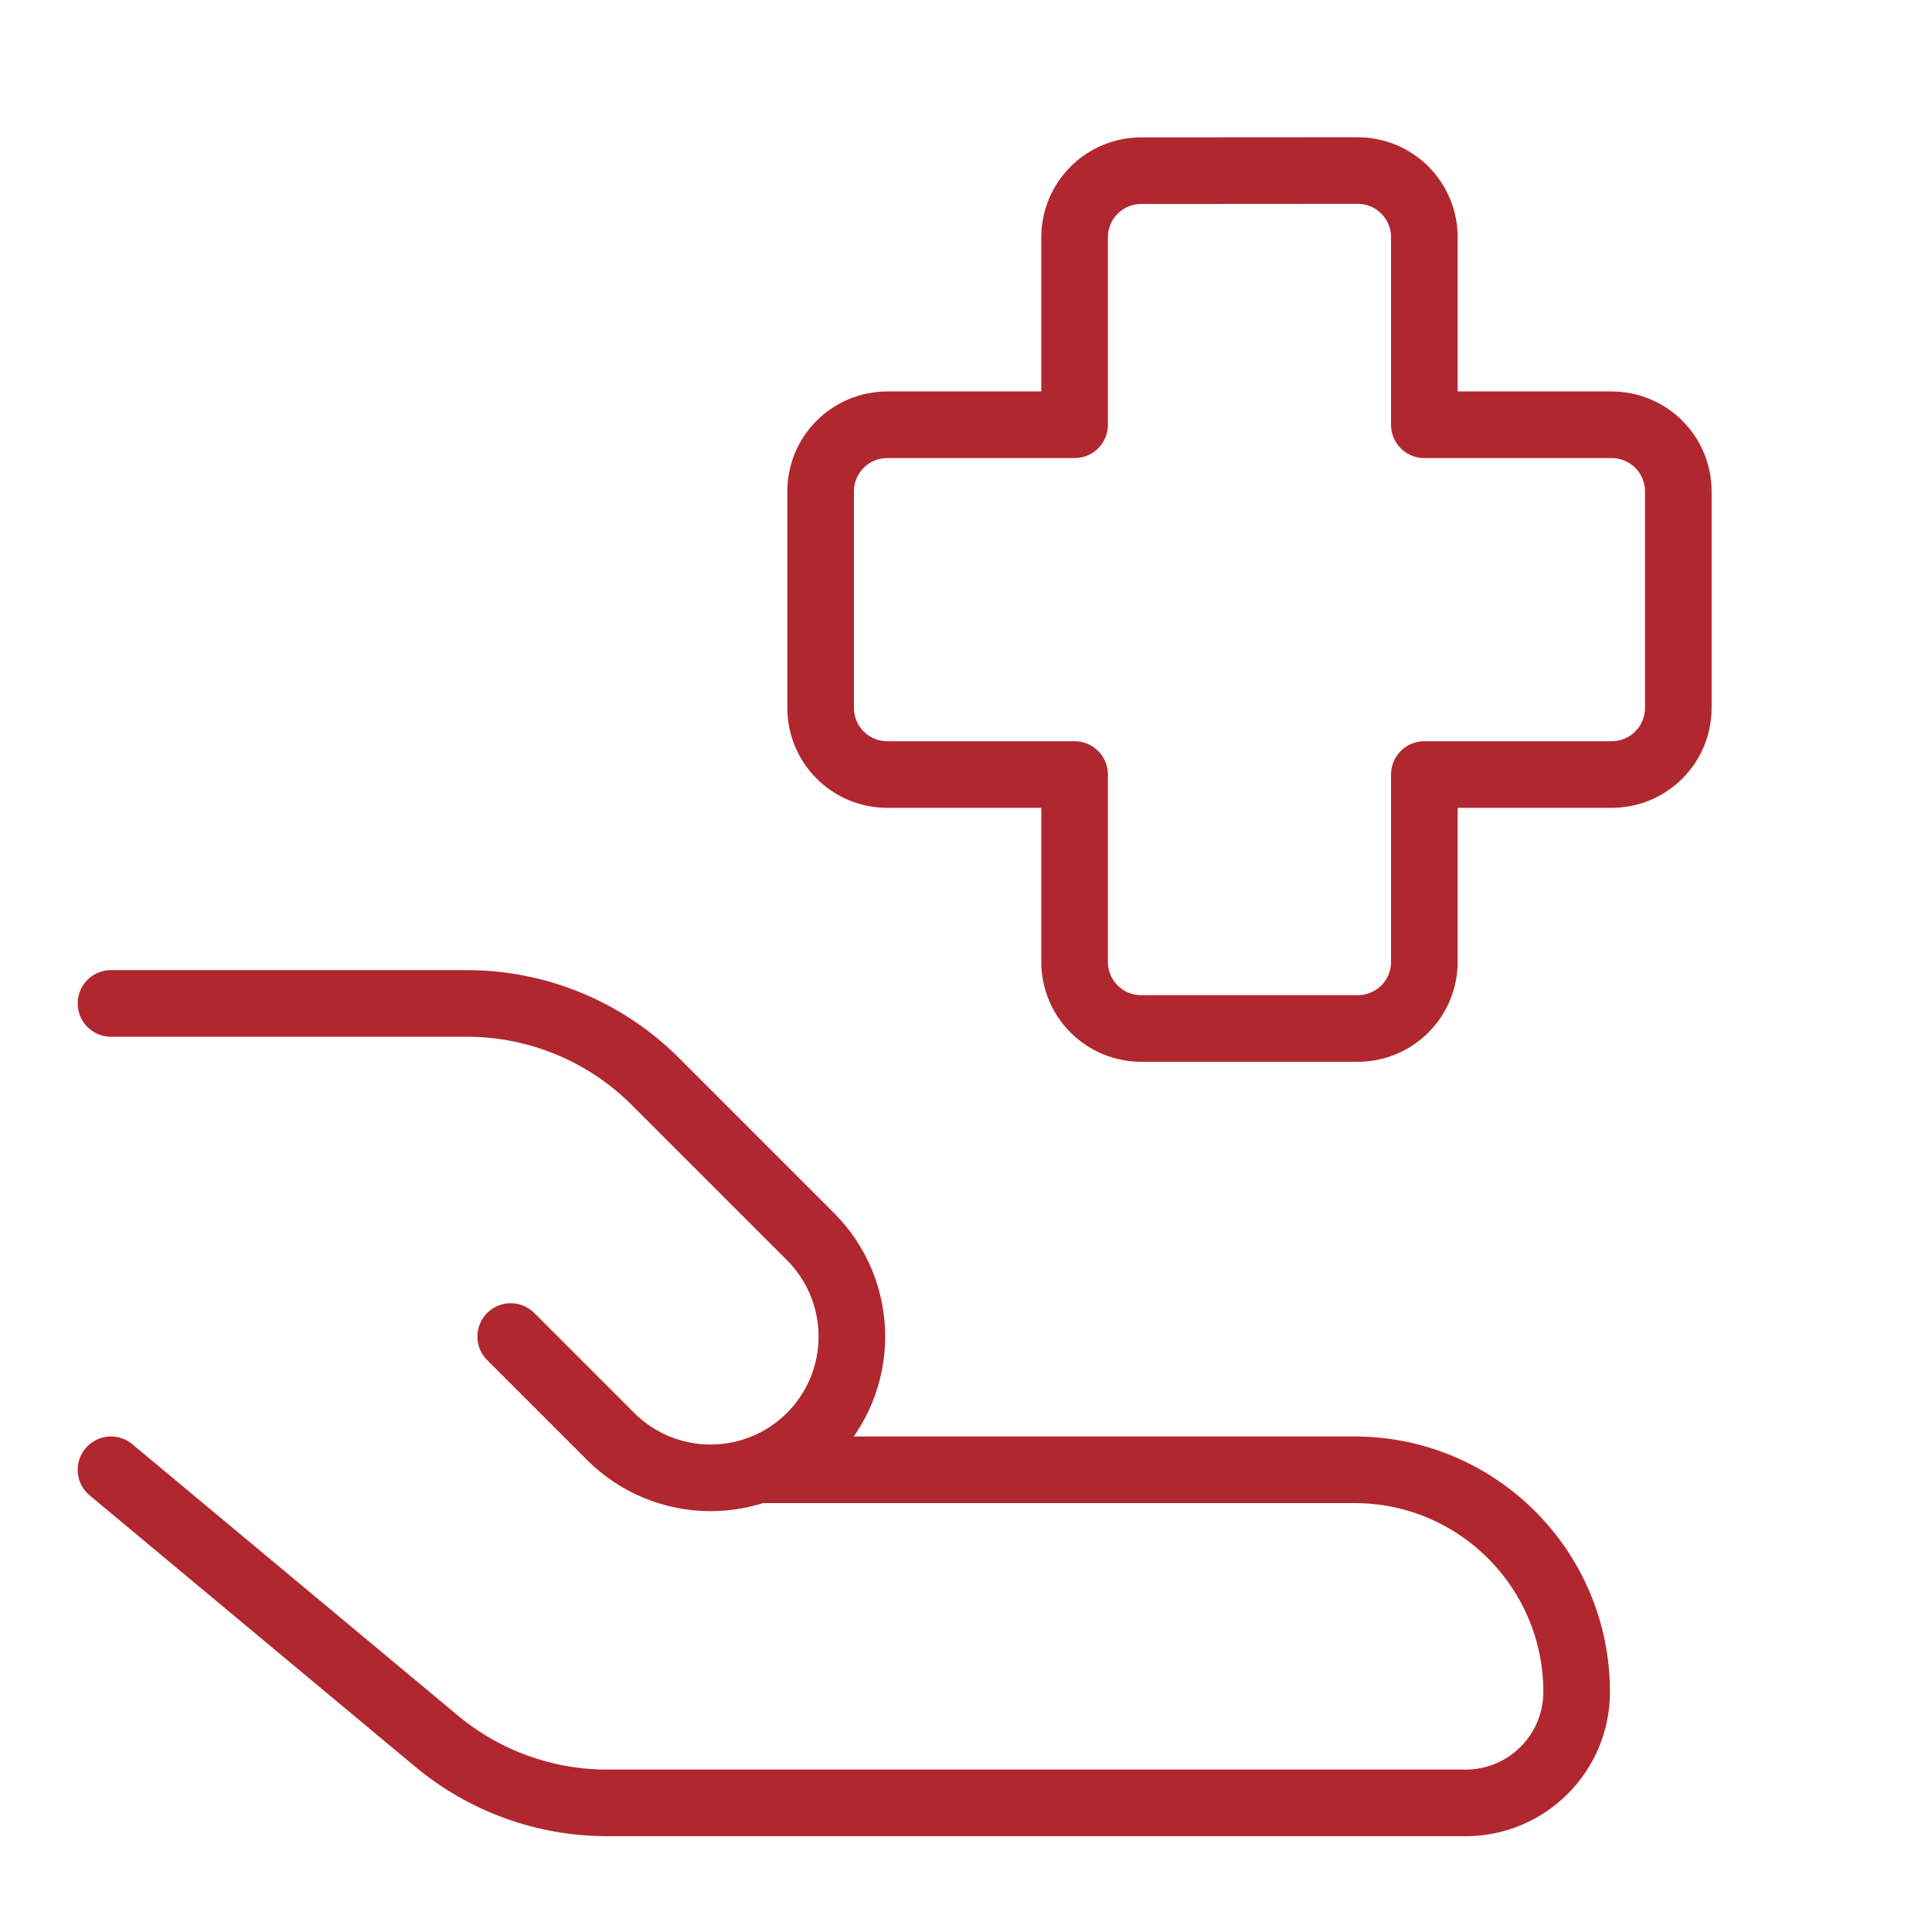 <svg width="29" height="29" viewBox="0 0 29 29" fill="none" xmlns="http://www.w3.org/2000/svg">
<path d="M1.666 22.062L6.554 26.136C7.273 26.735 8.179 27.062 9.114 27.062H22C22.92 27.062 23.666 26.316 23.666 25.396C23.666 23.556 22.174 22.062 20.332 22.062H11.374M17.13 2.562C16.865 2.562 16.61 2.667 16.423 2.855C16.235 3.042 16.13 3.297 16.13 3.562V6.376H13.318C13.053 6.376 12.798 6.481 12.611 6.669C12.423 6.856 12.318 7.111 12.318 7.376V10.626C12.318 10.891 12.423 11.146 12.611 11.333C12.798 11.521 13.053 11.626 13.318 11.626H16.13V14.438C16.13 14.703 16.235 14.958 16.423 15.145C16.61 15.333 16.865 15.438 17.13 15.438H20.38C20.645 15.438 20.9 15.333 21.087 15.145C21.275 14.958 21.38 14.703 21.38 14.438V11.626H24.192C24.457 11.626 24.712 11.521 24.899 11.333C25.087 11.146 25.192 10.891 25.192 10.626V7.376C25.192 7.111 25.087 6.856 24.899 6.669C24.712 6.481 24.457 6.376 24.192 6.376H21.38V3.56C21.38 3.295 21.275 3.04 21.087 2.853C20.9 2.665 20.645 2.56 20.38 2.56L17.13 2.562Z" stroke="#B12730" stroke-linecap="round" stroke-linejoin="round"/>
<path d="M7.666 20.062L9.166 21.562C9.363 21.759 9.597 21.915 9.854 22.022C10.112 22.128 10.387 22.183 10.666 22.183C10.945 22.183 11.22 22.128 11.478 22.022C11.735 21.915 11.969 21.759 12.166 21.562C12.363 21.365 12.519 21.131 12.626 20.874C12.732 20.616 12.787 20.341 12.787 20.062C12.787 19.783 12.732 19.508 12.626 19.25C12.519 18.993 12.363 18.759 12.166 18.562L9.838 16.234C9.088 15.484 8.071 15.062 7.01 15.062H1.666" stroke="#B12730" stroke-linecap="round" stroke-linejoin="round"/>
</svg>

